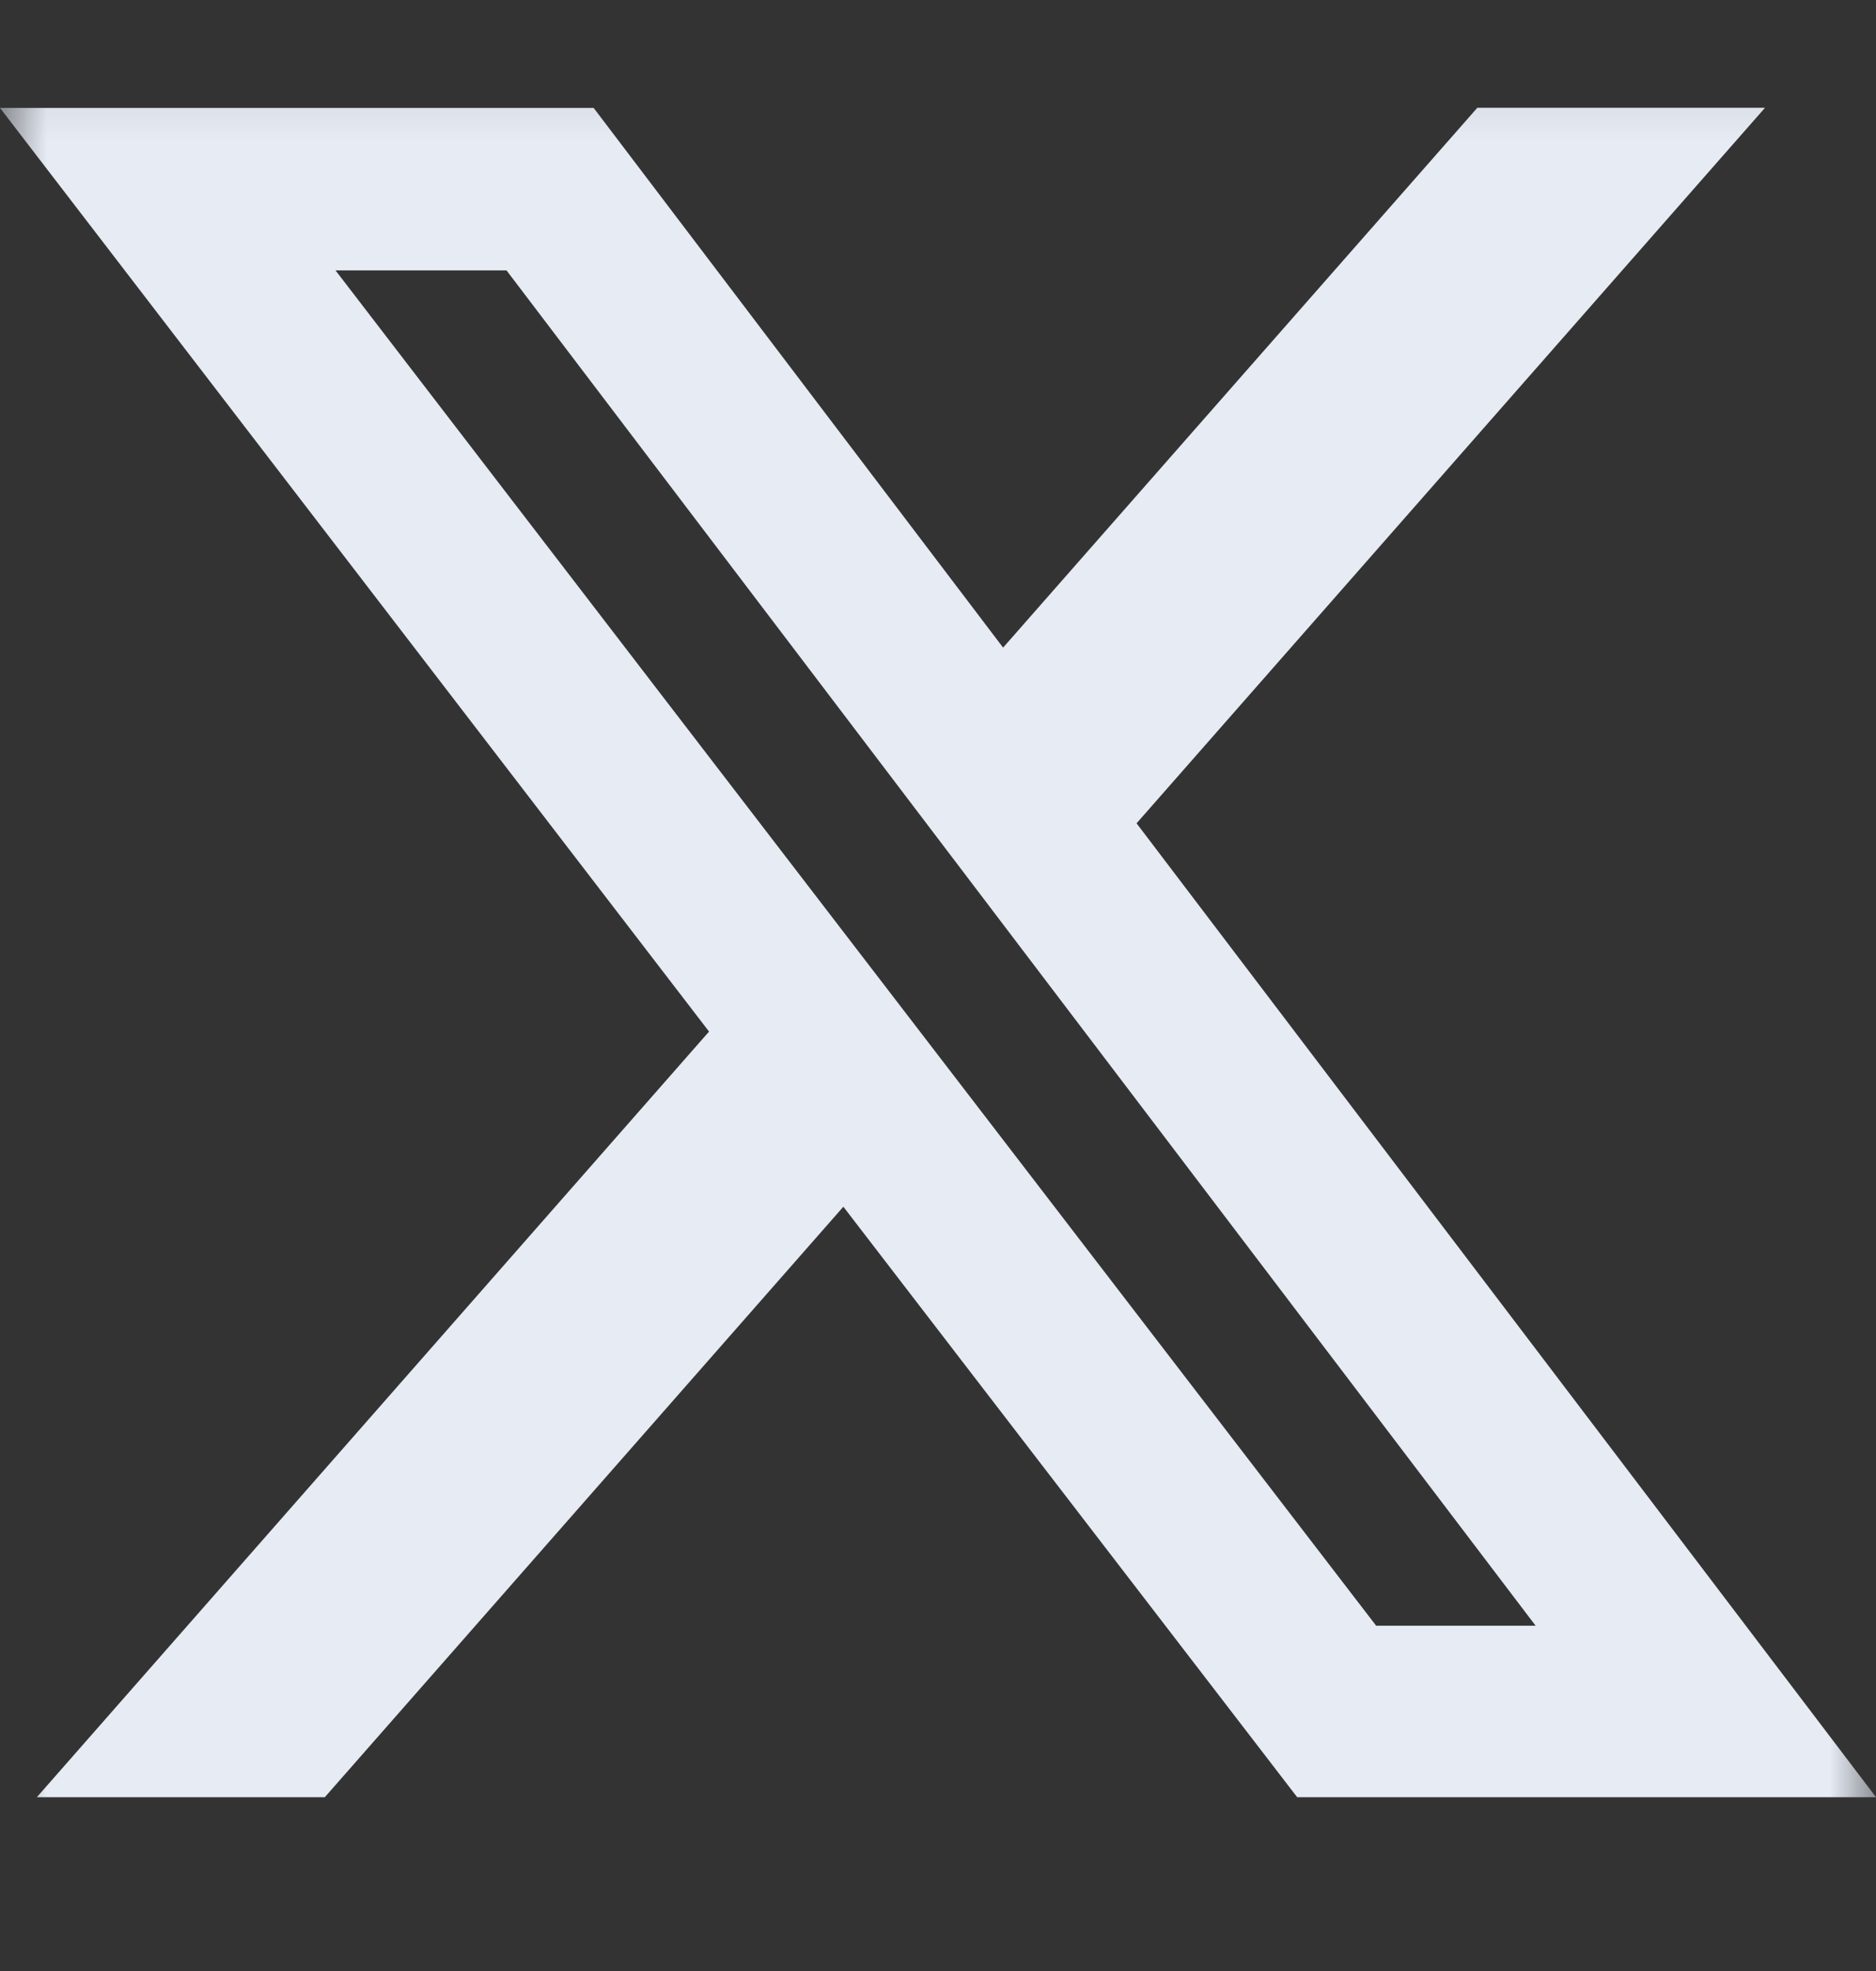 <svg width="20" height="21" viewBox="0 0 20 21" fill="none" xmlns="http://www.w3.org/2000/svg">
<rect x="0" y="0" width="20" height="21" fill="#333333" stroke="none"/>
<g clip-path="url(#clip0_497_2107)">
<mask id="mask0_497_2107" style="mask-type:luminance" maskUnits="userSpaceOnUse" x="0" y="0" width="20" height="21">
<path d="M0 0.148H20V20.148H0V0.148Z" fill="white"/>
</mask>
<g mask="url(#mask0_497_2107)">
<path d="M15.75 1.148H18.817L12.117 8.772L20 19.148H13.829L8.991 12.857L3.463 19.148H0.393L7.559 10.991L0 1.15H6.329L10.694 6.9L15.75 1.148ZM14.671 17.321H16.371L5.4 2.881H3.577L14.671 17.321Z" fill="#E6EBF4"/>
</g>
</g>
<defs>
<clipPath id="clip0_497_2107">
<rect width="20" height="20" fill="white" transform="translate(0 0.148)"/>
</clipPath>
</defs>
</svg>
